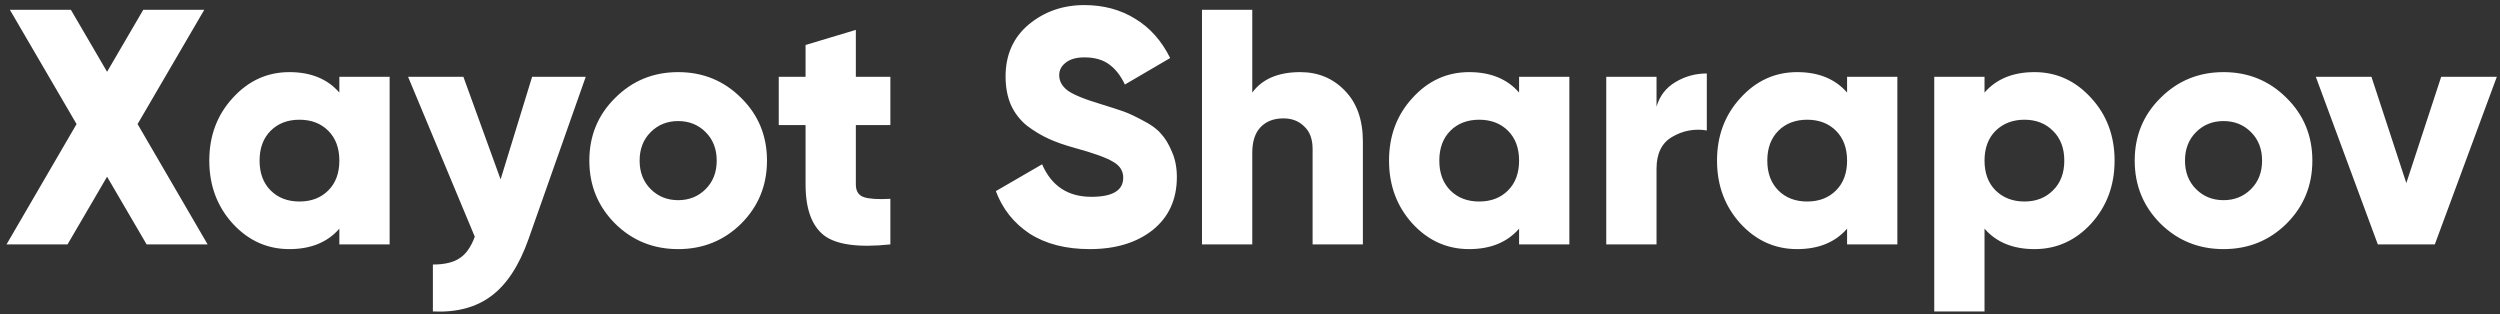 <?xml version="1.0" encoding="UTF-8"?> <svg xmlns="http://www.w3.org/2000/svg" width="358" height="45" viewBox="0 0 358 45" fill="none"><rect x="0" y="0" width="358" height="45" fill="#333333" stroke="none"/><path d="M29.733 35H20.997L15.333 25.304L9.669 35H0.933L10.965 17.768L1.413 1.4H10.149L15.333 10.28L20.517 1.4H29.253L19.701 17.768L29.733 35ZM48.595 11H55.795V35H48.595V32.744C46.899 34.696 44.515 35.672 41.443 35.672C38.275 35.672 35.571 34.456 33.331 32.024C31.091 29.56 29.971 26.552 29.971 23C29.971 19.448 31.091 16.456 33.331 14.024C35.571 11.56 38.275 10.328 41.443 10.328C44.515 10.328 46.899 11.304 48.595 13.256V11ZM38.755 27.272C39.811 28.328 41.187 28.856 42.883 28.856C44.579 28.856 45.955 28.328 47.011 27.272C48.067 26.216 48.595 24.792 48.595 23C48.595 21.208 48.067 19.784 47.011 18.728C45.955 17.672 44.579 17.144 42.883 17.144C41.187 17.144 39.811 17.672 38.755 18.728C37.699 19.784 37.171 21.208 37.171 23C37.171 24.792 37.699 26.216 38.755 27.272ZM76.198 11H83.877L75.669 34.28C74.326 38.056 72.549 40.76 70.341 42.392C68.165 44.024 65.382 44.76 61.989 44.6V37.88C63.654 37.88 64.933 37.576 65.829 36.968C66.725 36.392 67.445 35.368 67.99 33.896L58.438 11H66.358L71.686 25.688L76.198 11ZM106.137 32.024C103.673 34.456 100.665 35.672 97.113 35.672C93.561 35.672 90.553 34.456 88.089 32.024C85.625 29.56 84.393 26.552 84.393 23C84.393 19.448 85.625 16.456 88.089 14.024C90.553 11.56 93.561 10.328 97.113 10.328C100.665 10.328 103.673 11.56 106.137 14.024C108.601 16.456 109.833 19.448 109.833 23C109.833 26.552 108.601 29.56 106.137 32.024ZM93.177 27.08C94.233 28.136 95.545 28.664 97.113 28.664C98.681 28.664 99.993 28.136 101.049 27.08C102.105 26.024 102.633 24.664 102.633 23C102.633 21.336 102.105 19.976 101.049 18.92C99.993 17.864 98.681 17.336 97.113 17.336C95.545 17.336 94.233 17.864 93.177 18.92C92.121 19.976 91.593 21.336 91.593 23C91.593 24.664 92.121 26.024 93.177 27.08ZM127.501 17.912H122.557V26.408C122.557 27.368 122.941 27.976 123.709 28.232C124.477 28.488 125.741 28.568 127.501 28.472V35C122.925 35.48 119.757 35.048 117.997 33.704C116.237 32.328 115.357 29.896 115.357 26.408V17.912H111.517V11H115.357V6.44L122.557 4.28V11H127.501V17.912ZM156.046 35.672C152.622 35.672 149.758 34.936 147.454 33.464C145.182 31.96 143.566 29.928 142.606 27.368L149.23 23.528C150.574 26.632 152.926 28.184 156.286 28.184C159.326 28.184 160.846 27.272 160.846 25.448C160.846 24.456 160.35 23.688 159.358 23.144C158.398 22.568 156.574 21.912 153.886 21.176C152.478 20.792 151.246 20.36 150.19 19.88C149.134 19.4 148.094 18.776 147.07 18.008C146.078 17.208 145.31 16.216 144.766 15.032C144.254 13.848 143.998 12.488 143.998 10.952C143.998 7.848 145.102 5.368 147.31 3.512C149.55 1.656 152.206 0.728 155.278 0.728C158.03 0.728 160.462 1.384 162.574 2.696C164.686 3.976 166.35 5.848 167.566 8.312L161.086 12.104C160.478 10.824 159.726 9.864 158.83 9.224C157.934 8.552 156.75 8.216 155.278 8.216C154.126 8.216 153.23 8.472 152.59 8.984C151.982 9.464 151.678 10.056 151.678 10.76C151.678 11.592 152.062 12.312 152.83 12.92C153.63 13.528 155.262 14.2 157.726 14.936C159.07 15.352 160.11 15.688 160.846 15.944C161.582 16.2 162.51 16.632 163.63 17.24C164.782 17.816 165.646 18.44 166.222 19.112C166.83 19.752 167.358 20.616 167.806 21.704C168.286 22.76 168.526 23.976 168.526 25.352C168.526 28.552 167.374 31.08 165.07 32.936C162.766 34.76 159.758 35.672 156.046 35.672ZM186.188 10.328C188.748 10.328 190.876 11.208 192.572 12.968C194.3 14.728 195.164 17.16 195.164 20.264V35H187.964V21.32C187.964 19.912 187.564 18.84 186.764 18.104C185.996 17.336 185.004 16.952 183.788 16.952C182.412 16.952 181.324 17.368 180.524 18.2C179.724 19.032 179.324 20.264 179.324 21.896V35H172.124V1.4H179.324V13.256C180.764 11.304 183.052 10.328 186.188 10.328ZM217.533 11H224.733V35H217.533V32.744C215.837 34.696 213.453 35.672 210.381 35.672C207.213 35.672 204.509 34.456 202.269 32.024C200.029 29.56 198.909 26.552 198.909 23C198.909 19.448 200.029 16.456 202.269 14.024C204.509 11.56 207.213 10.328 210.381 10.328C213.453 10.328 215.837 11.304 217.533 13.256V11ZM207.693 27.272C208.749 28.328 210.125 28.856 211.821 28.856C213.517 28.856 214.893 28.328 215.949 27.272C217.005 26.216 217.533 24.792 217.533 23C217.533 21.208 217.005 19.784 215.949 18.728C214.893 17.672 213.517 17.144 211.821 17.144C210.125 17.144 208.749 17.672 207.693 18.728C206.637 19.784 206.109 21.208 206.109 23C206.109 24.792 206.637 26.216 207.693 27.272ZM237.215 15.272C237.663 13.736 238.559 12.568 239.903 11.768C241.279 10.936 242.783 10.52 244.415 10.52V18.68C242.655 18.392 241.007 18.696 239.471 19.592C237.967 20.456 237.215 21.976 237.215 24.152V35H230.015V11H237.215V15.272ZM264.502 11H271.702V35H264.502V32.744C262.806 34.696 260.422 35.672 257.35 35.672C254.182 35.672 251.478 34.456 249.238 32.024C246.998 29.56 245.878 26.552 245.878 23C245.878 19.448 246.998 16.456 249.238 14.024C251.478 11.56 254.182 10.328 257.35 10.328C260.422 10.328 262.806 11.304 264.502 13.256V11ZM254.662 27.272C255.718 28.328 257.094 28.856 258.79 28.856C260.486 28.856 261.862 28.328 262.918 27.272C263.974 26.216 264.502 24.792 264.502 23C264.502 21.208 263.974 19.784 262.918 18.728C261.862 17.672 260.486 17.144 258.79 17.144C257.094 17.144 255.718 17.672 254.662 18.728C253.606 19.784 253.078 21.208 253.078 23C253.078 24.792 253.606 26.216 254.662 27.272ZM291.336 10.328C294.504 10.328 297.208 11.56 299.448 14.024C301.688 16.456 302.808 19.448 302.808 23C302.808 26.552 301.688 29.56 299.448 32.024C297.208 34.456 294.504 35.672 291.336 35.672C288.264 35.672 285.88 34.696 284.184 32.744V44.6H276.984V11H284.184V13.256C285.88 11.304 288.264 10.328 291.336 10.328ZM285.768 27.272C286.856 28.328 288.232 28.856 289.896 28.856C291.56 28.856 292.92 28.328 293.976 27.272C295.064 26.216 295.608 24.792 295.608 23C295.608 21.208 295.064 19.784 293.976 18.728C292.92 17.672 291.56 17.144 289.896 17.144C288.232 17.144 286.856 17.672 285.768 18.728C284.712 19.784 284.184 21.208 284.184 23C284.184 24.792 284.712 26.216 285.768 27.272ZM327.434 32.024C324.97 34.456 321.962 35.672 318.41 35.672C314.858 35.672 311.85 34.456 309.386 32.024C306.922 29.56 305.69 26.552 305.69 23C305.69 19.448 306.922 16.456 309.386 14.024C311.85 11.56 314.858 10.328 318.41 10.328C321.962 10.328 324.97 11.56 327.434 14.024C329.898 16.456 331.13 19.448 331.13 23C331.13 26.552 329.898 29.56 327.434 32.024ZM314.474 27.08C315.53 28.136 316.842 28.664 318.41 28.664C319.978 28.664 321.29 28.136 322.346 27.08C323.402 26.024 323.93 24.664 323.93 23C323.93 21.336 323.402 19.976 322.346 18.92C321.29 17.864 319.978 17.336 318.41 17.336C316.842 17.336 315.53 17.864 314.474 18.92C313.418 19.976 312.89 21.336 312.89 23C312.89 24.664 313.418 26.024 314.474 27.08ZM349.577 11H357.545L348.665 35H340.505L331.625 11H339.593L344.585 26.216L349.577 11Z" fill="white"></path></svg> 
